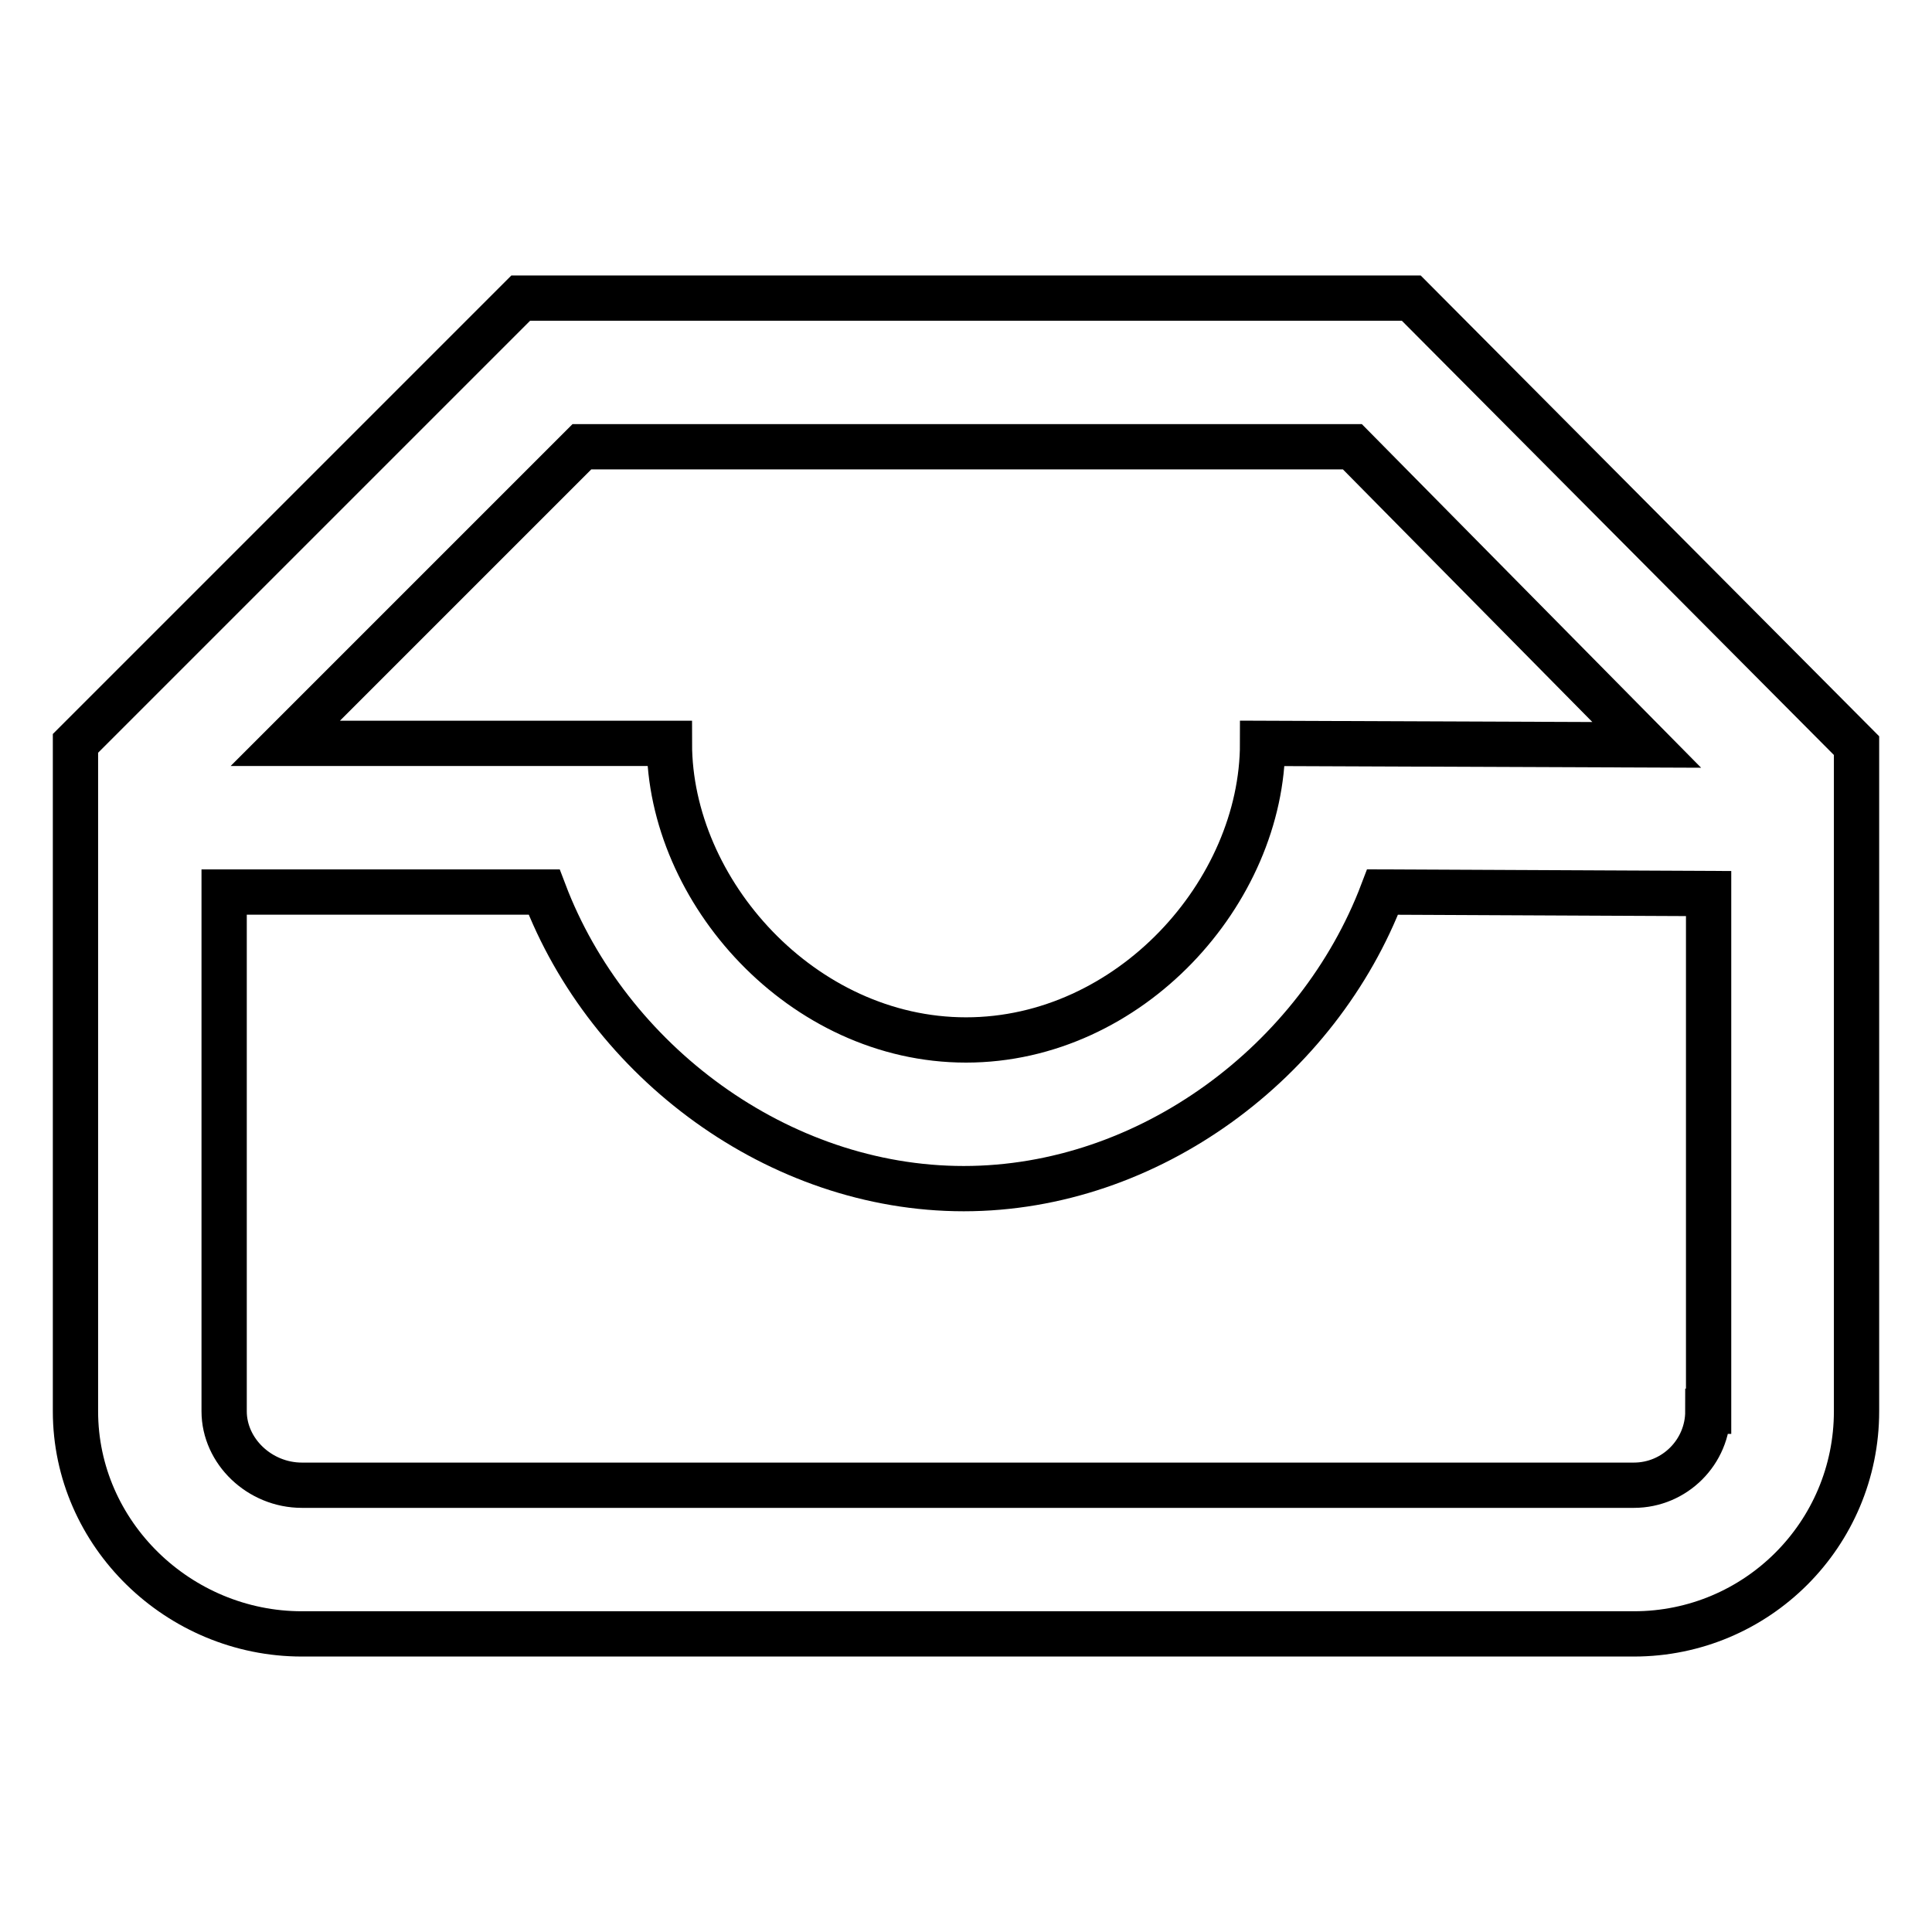 <?xml version="1.0" encoding="utf-8"?>
<!-- Svg Vector Icons : http://www.onlinewebfonts.com/icon -->
<!DOCTYPE svg PUBLIC "-//W3C//DTD SVG 1.1//EN" "http://www.w3.org/Graphics/SVG/1.1/DTD/svg11.dtd">
<svg version="1.1" xmlns="http://www.w3.org/2000/svg" xmlns:xlink="http://www.w3.org/1999/xlink" x="0px" y="0px" viewBox="0 0 256 256" enable-background="new 0 0 256 256" xml:space="preserve">
<g> <path stroke-width="6" fill-opacity="0" stroke="#000000"  d="M187,39.5H69l-59,59V187c0,16.3,13.7,29.5,30,29.5h176.5c16.3,0,29.5-13.2,29.5-29.5V98.8L187,39.5z  M77.1,59.2h102.1l39,39.5l-50.9-0.2c0,19.7-17.6,39.3-39.3,39.3c-21.7,0-39.3-19.7-39.3-39.3H37.8L77.1,59.2z M226.3,187 c0,5.4-4.4,9.8-9.8,9.8H40c-5.6,0-10.3-4.5-10.3-9.8v-68.8h42.4c8.5,22.4,31,39.3,55.6,39.3c24.6,0,47-16.9,55.5-39.3l43.2,0.2V187 z"/></g>
</svg>